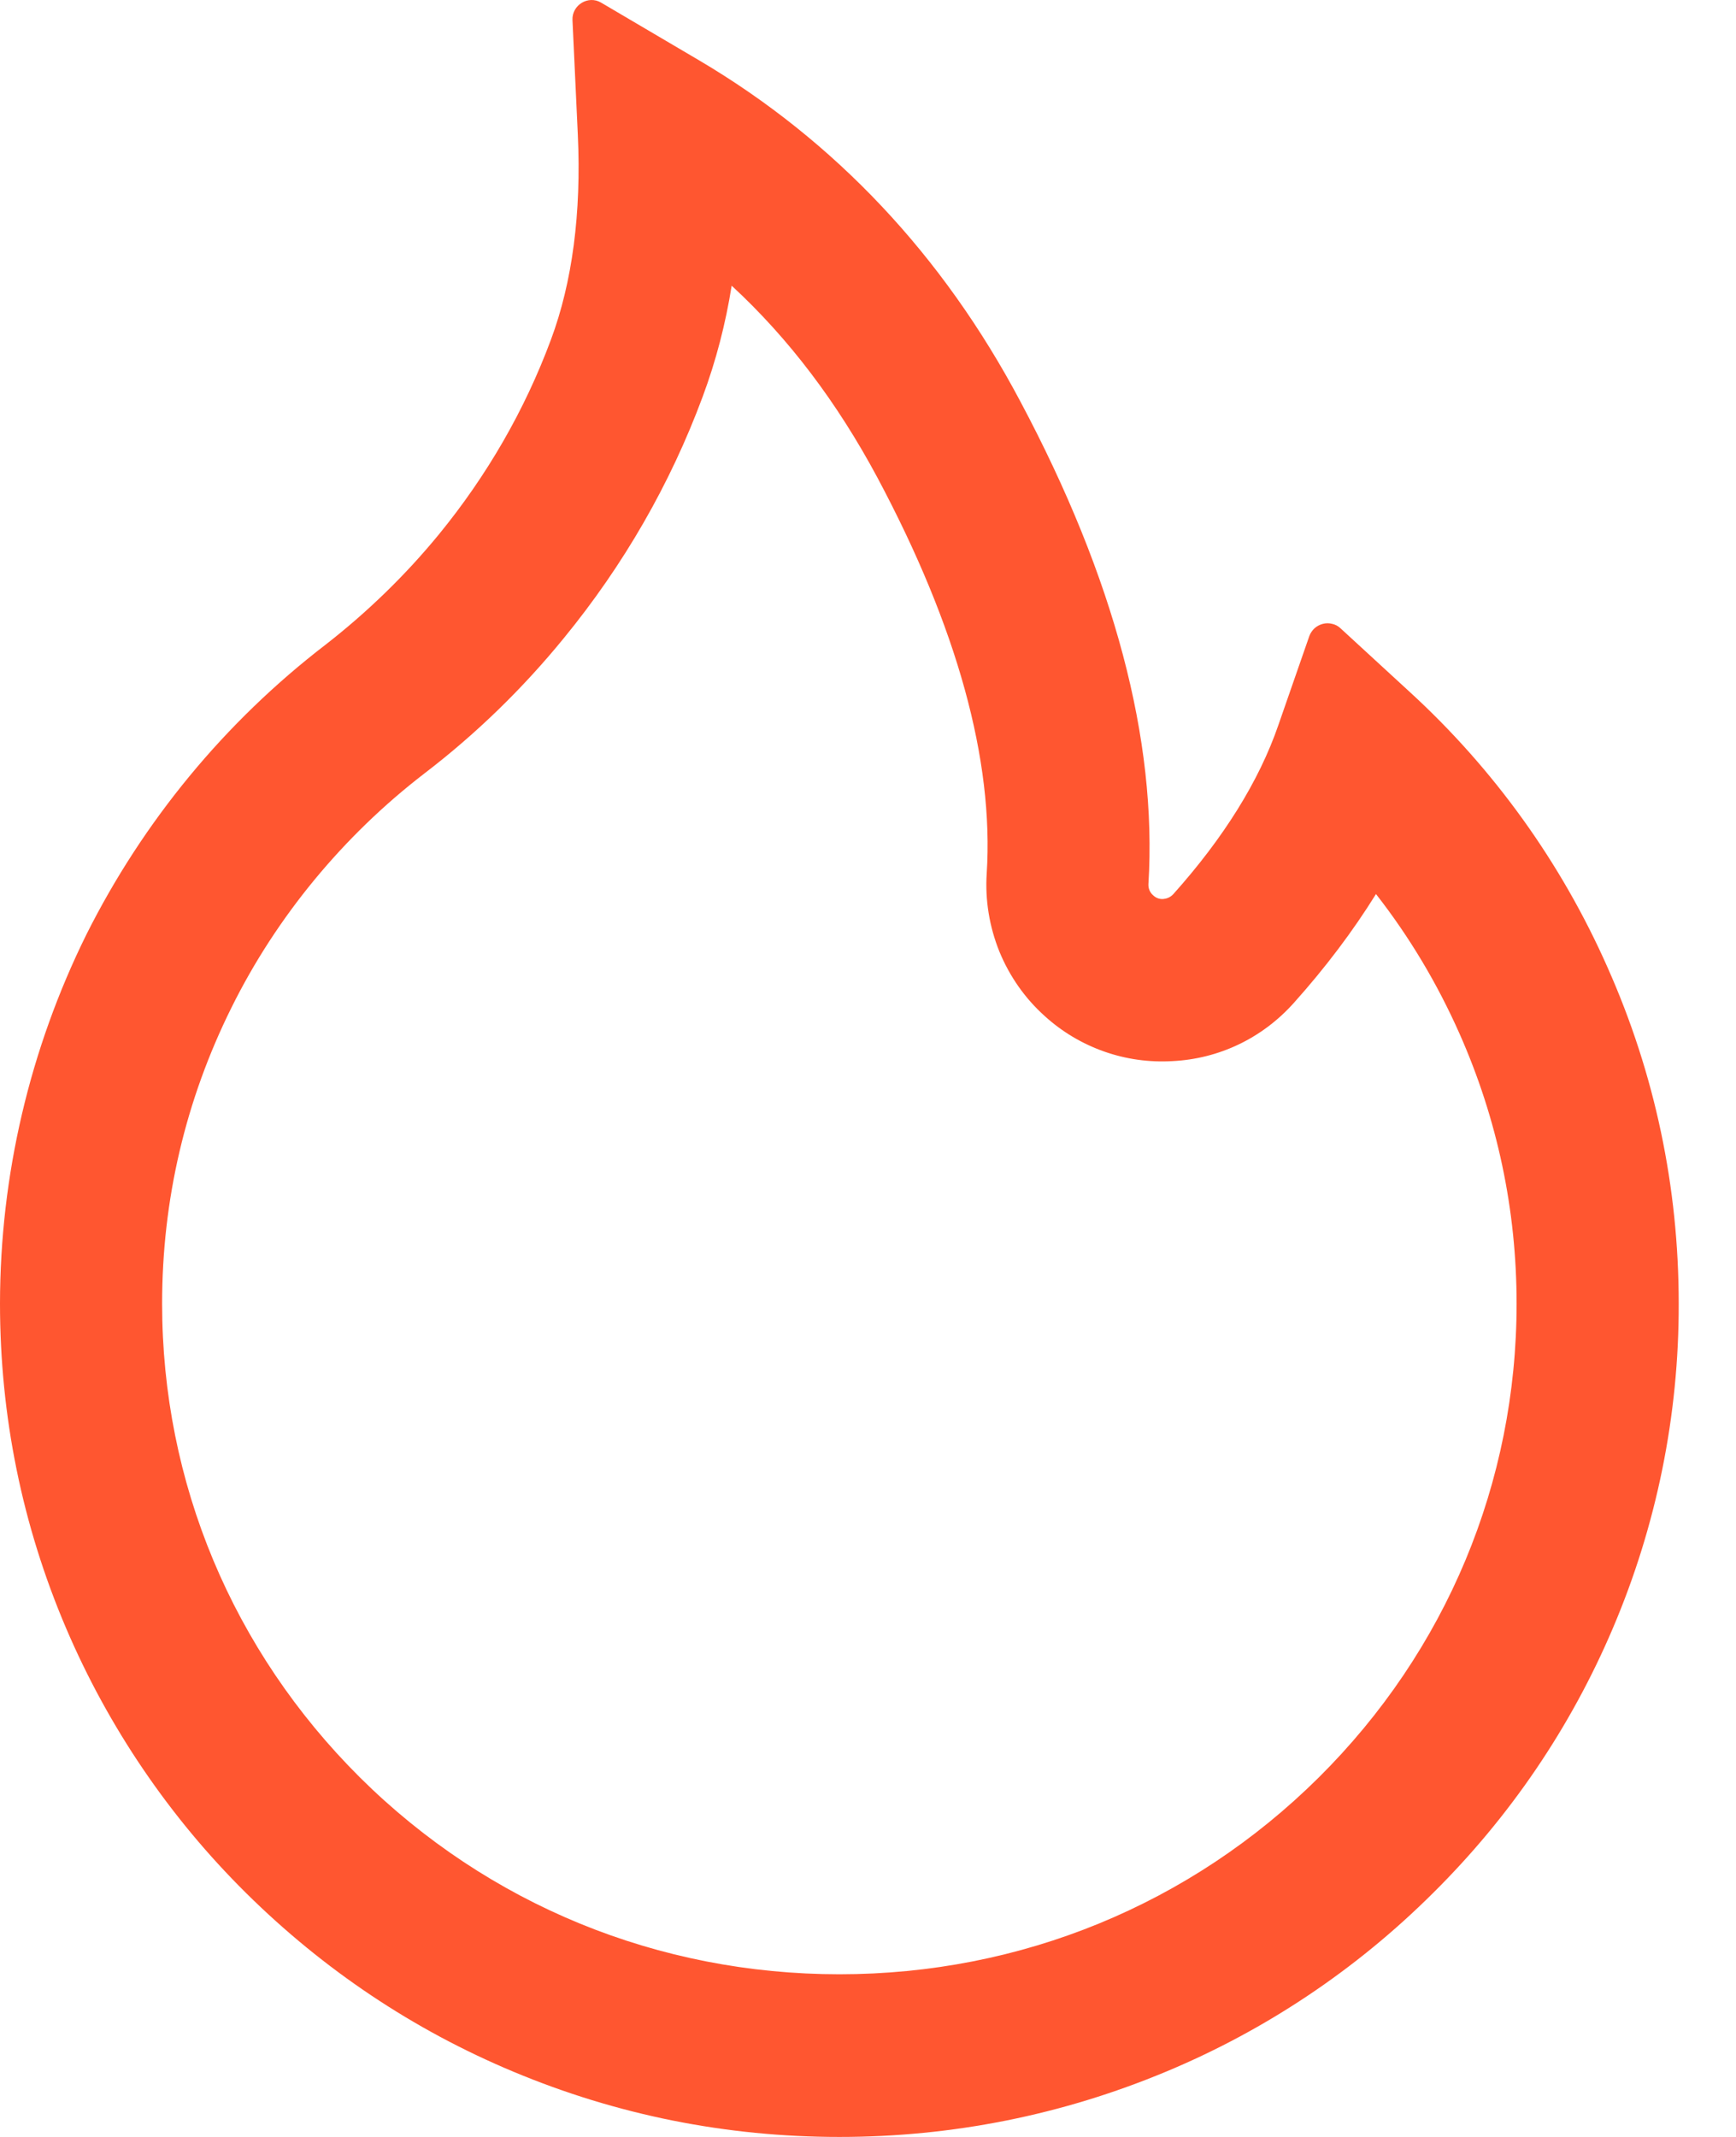 <svg width="13" height="16" viewBox="0 0 13 16" fill="none" xmlns="http://www.w3.org/2000/svg">
<path d="M12.037 7.241C11.691 6.459 11.187 5.758 10.557 5.181L10.037 4.703C10.02 4.687 9.999 4.676 9.976 4.671C9.953 4.665 9.929 4.665 9.906 4.671C9.883 4.677 9.862 4.688 9.844 4.704C9.827 4.72 9.813 4.74 9.805 4.762L9.573 5.429C9.429 5.848 9.162 6.275 8.786 6.695C8.761 6.722 8.732 6.729 8.712 6.731C8.693 6.733 8.662 6.729 8.636 6.704C8.611 6.683 8.598 6.651 8.6 6.619C8.666 5.542 8.345 4.328 7.641 3.006C7.059 1.908 6.25 1.052 5.239 0.454L4.502 0.02C4.405 -0.038 4.282 0.038 4.287 0.15L4.327 1.009C4.354 1.595 4.286 2.114 4.125 2.545C3.929 3.072 3.646 3.562 3.286 4.002C3.035 4.308 2.75 4.584 2.438 4.827C1.684 5.406 1.072 6.149 0.646 6.999C0.222 7.857 0.001 8.801 0 9.759C0 10.603 0.166 11.42 0.495 12.191C0.812 12.933 1.27 13.607 1.843 14.174C2.421 14.746 3.093 15.197 3.841 15.51C4.616 15.835 5.437 16 6.286 16C7.134 16 7.955 15.835 8.73 15.512C9.477 15.201 10.155 14.747 10.729 14.176C11.307 13.604 11.761 12.935 12.077 12.193C12.405 11.424 12.573 10.597 12.571 9.761C12.571 8.888 12.393 8.04 12.037 7.241ZM9.875 13.309C8.916 14.26 7.643 14.782 6.286 14.782C4.929 14.782 3.655 14.26 2.696 13.309C1.741 12.359 1.214 11.1 1.214 9.761C1.214 8.983 1.389 8.237 1.734 7.543C2.07 6.865 2.57 6.259 3.177 5.792C3.564 5.496 3.915 5.155 4.223 4.777C4.67 4.231 5.02 3.623 5.262 2.97C5.362 2.701 5.434 2.423 5.479 2.139C5.909 2.536 6.27 3.015 6.571 3.577C7.168 4.696 7.443 5.692 7.389 6.54C7.376 6.739 7.409 6.939 7.484 7.125C7.56 7.31 7.676 7.476 7.825 7.609C7.954 7.726 8.104 7.815 8.268 7.873C8.432 7.931 8.605 7.955 8.779 7.945C9.13 7.928 9.454 7.772 9.689 7.509C9.927 7.243 10.132 6.971 10.304 6.694C10.554 7.014 10.762 7.362 10.929 7.738C11.213 8.378 11.357 9.06 11.357 9.761C11.357 11.1 10.83 12.361 9.875 13.309Z" fill="#FF5630"/>
</svg>
